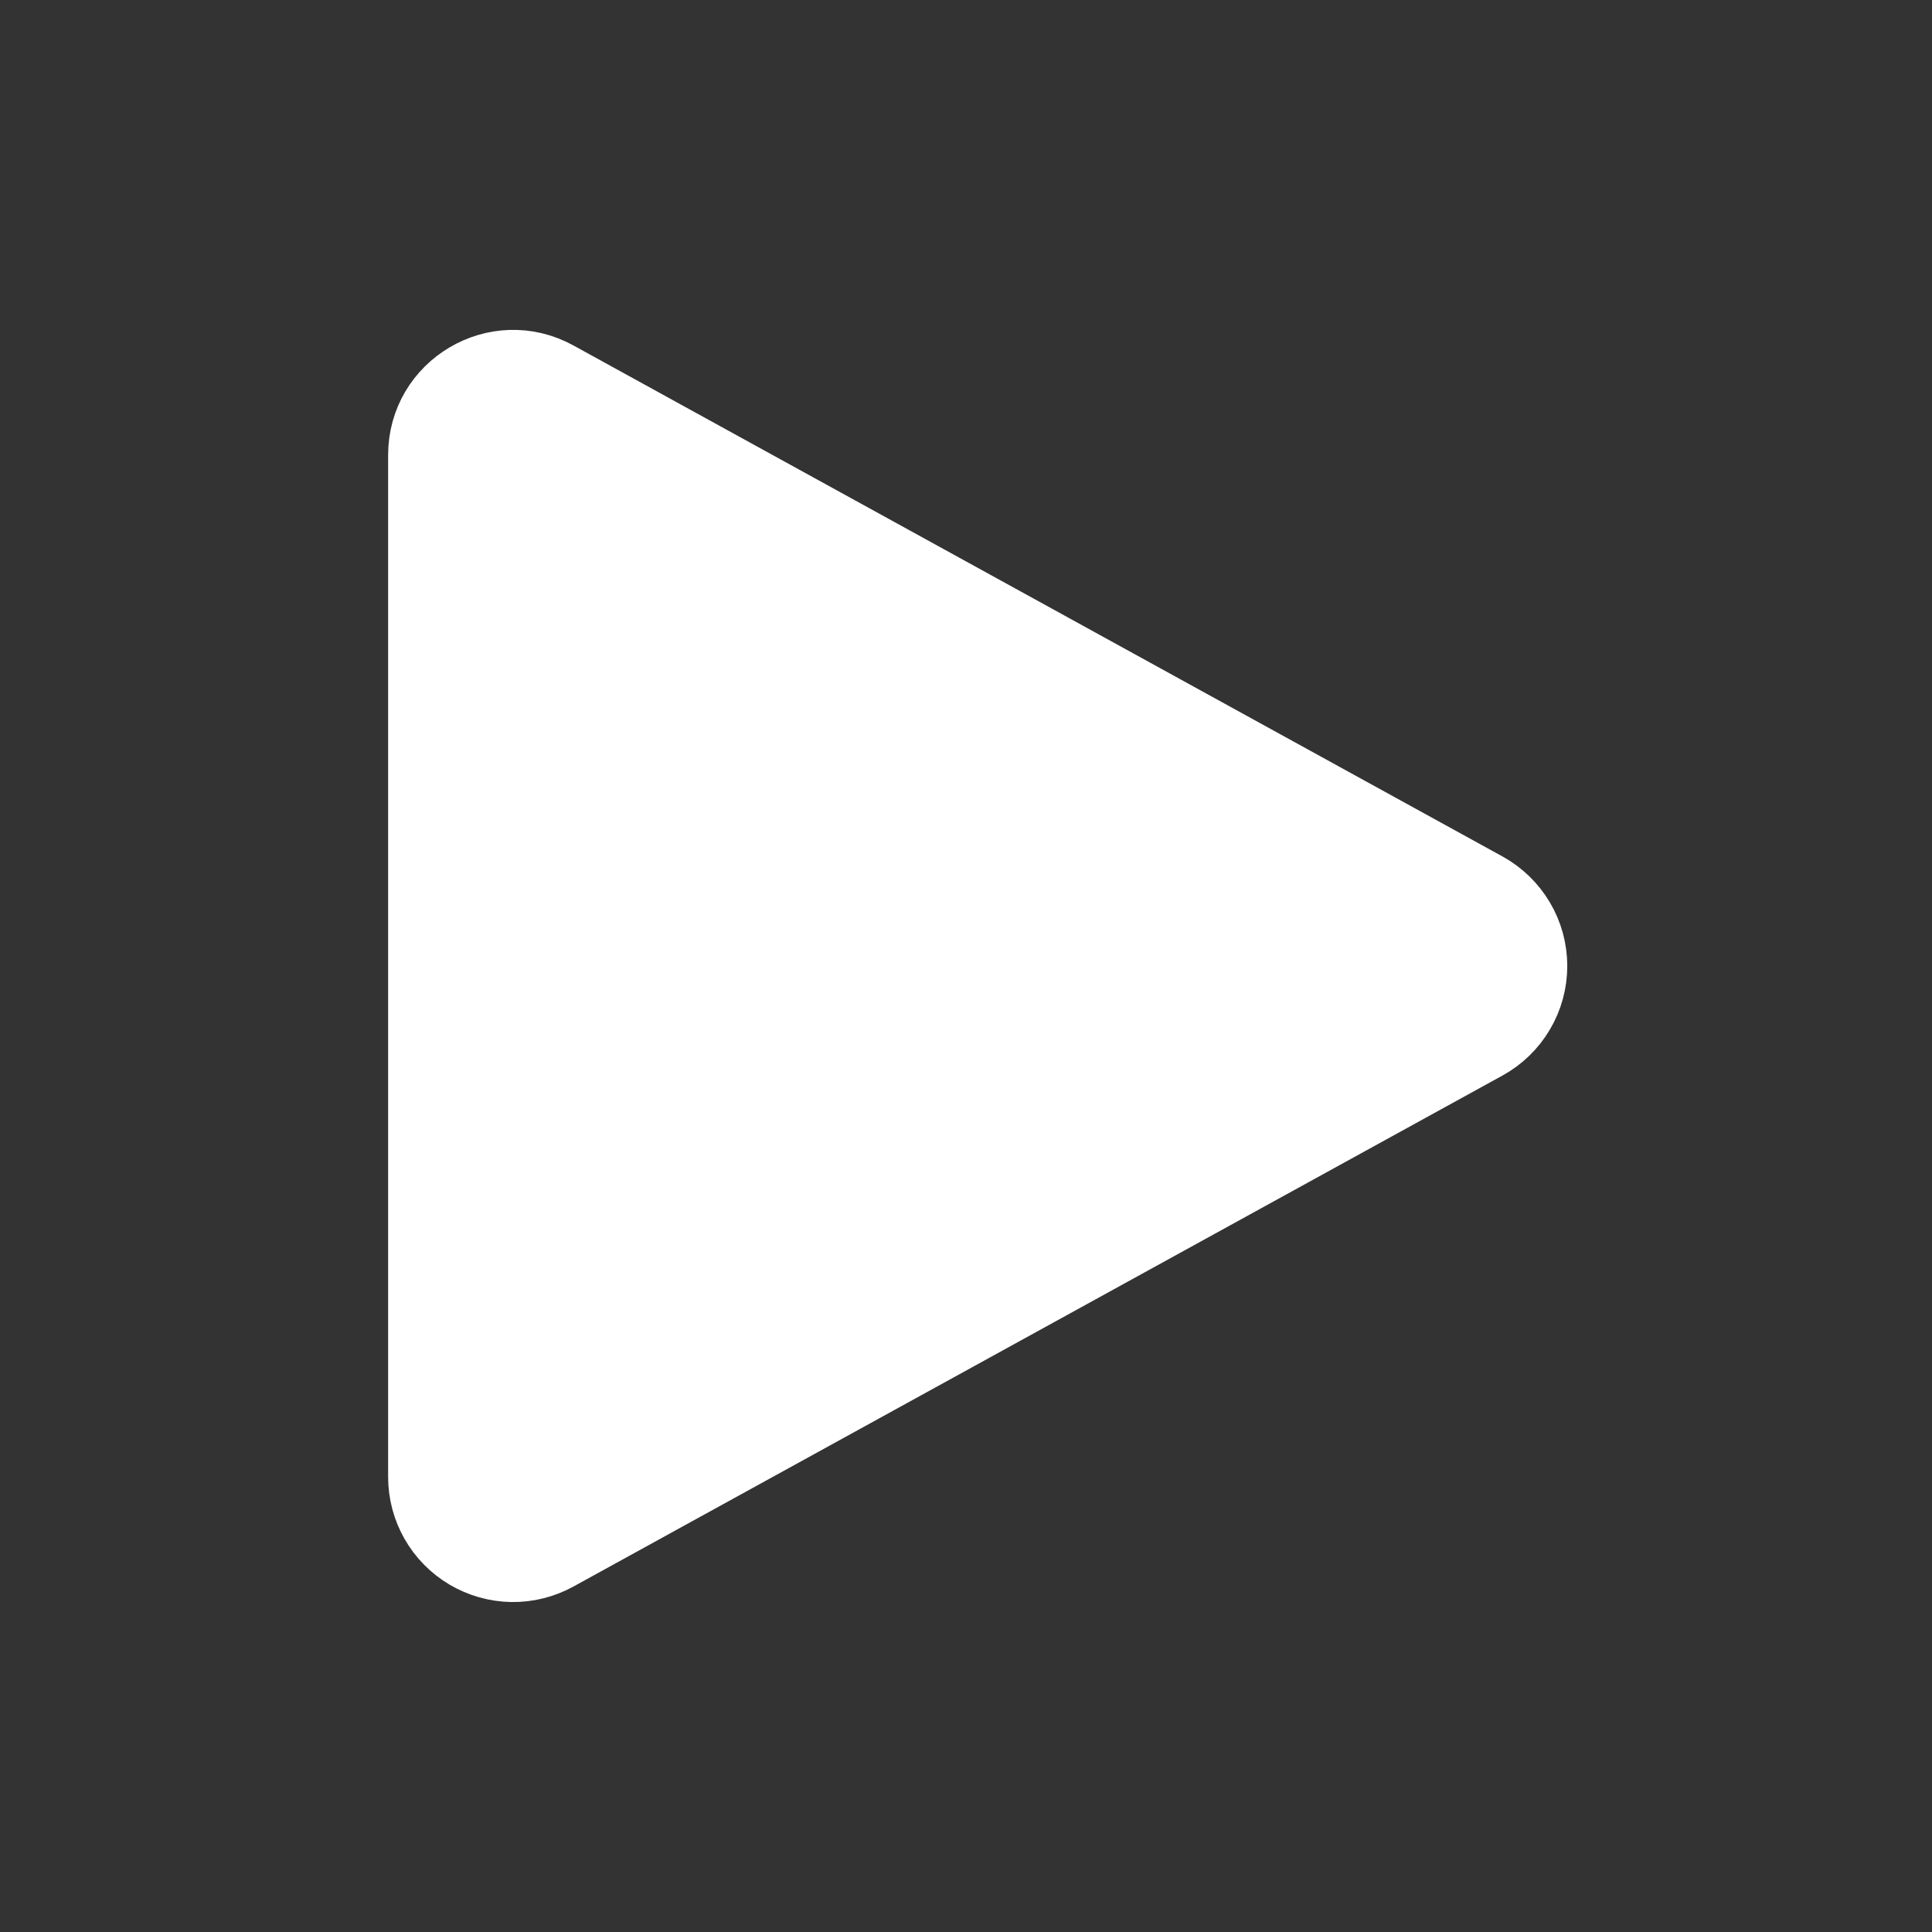 <svg width="28" height="28" viewBox="0 0 28 28" fill="none" xmlns="http://www.w3.org/2000/svg">
<rect x="0" y="0" width="28" height="28" fill="#333333" stroke="none"/>
<path d="M6.125 6.595C6.125 5.597 7.195 4.964 8.07 5.445L21.533 12.85C21.739 12.963 21.911 13.13 22.031 13.332C22.151 13.534 22.214 13.765 22.214 14C22.214 14.235 22.151 14.466 22.031 14.668C21.911 14.871 21.739 15.037 21.533 15.15L8.07 22.555C7.87 22.665 7.645 22.721 7.417 22.718C7.189 22.714 6.966 22.651 6.769 22.535C6.573 22.419 6.41 22.253 6.297 22.055C6.184 21.857 6.125 21.633 6.125 21.405V6.595Z" fill="white" stroke="white" stroke-linecap="round" stroke-linejoin="round"/>
</svg>
